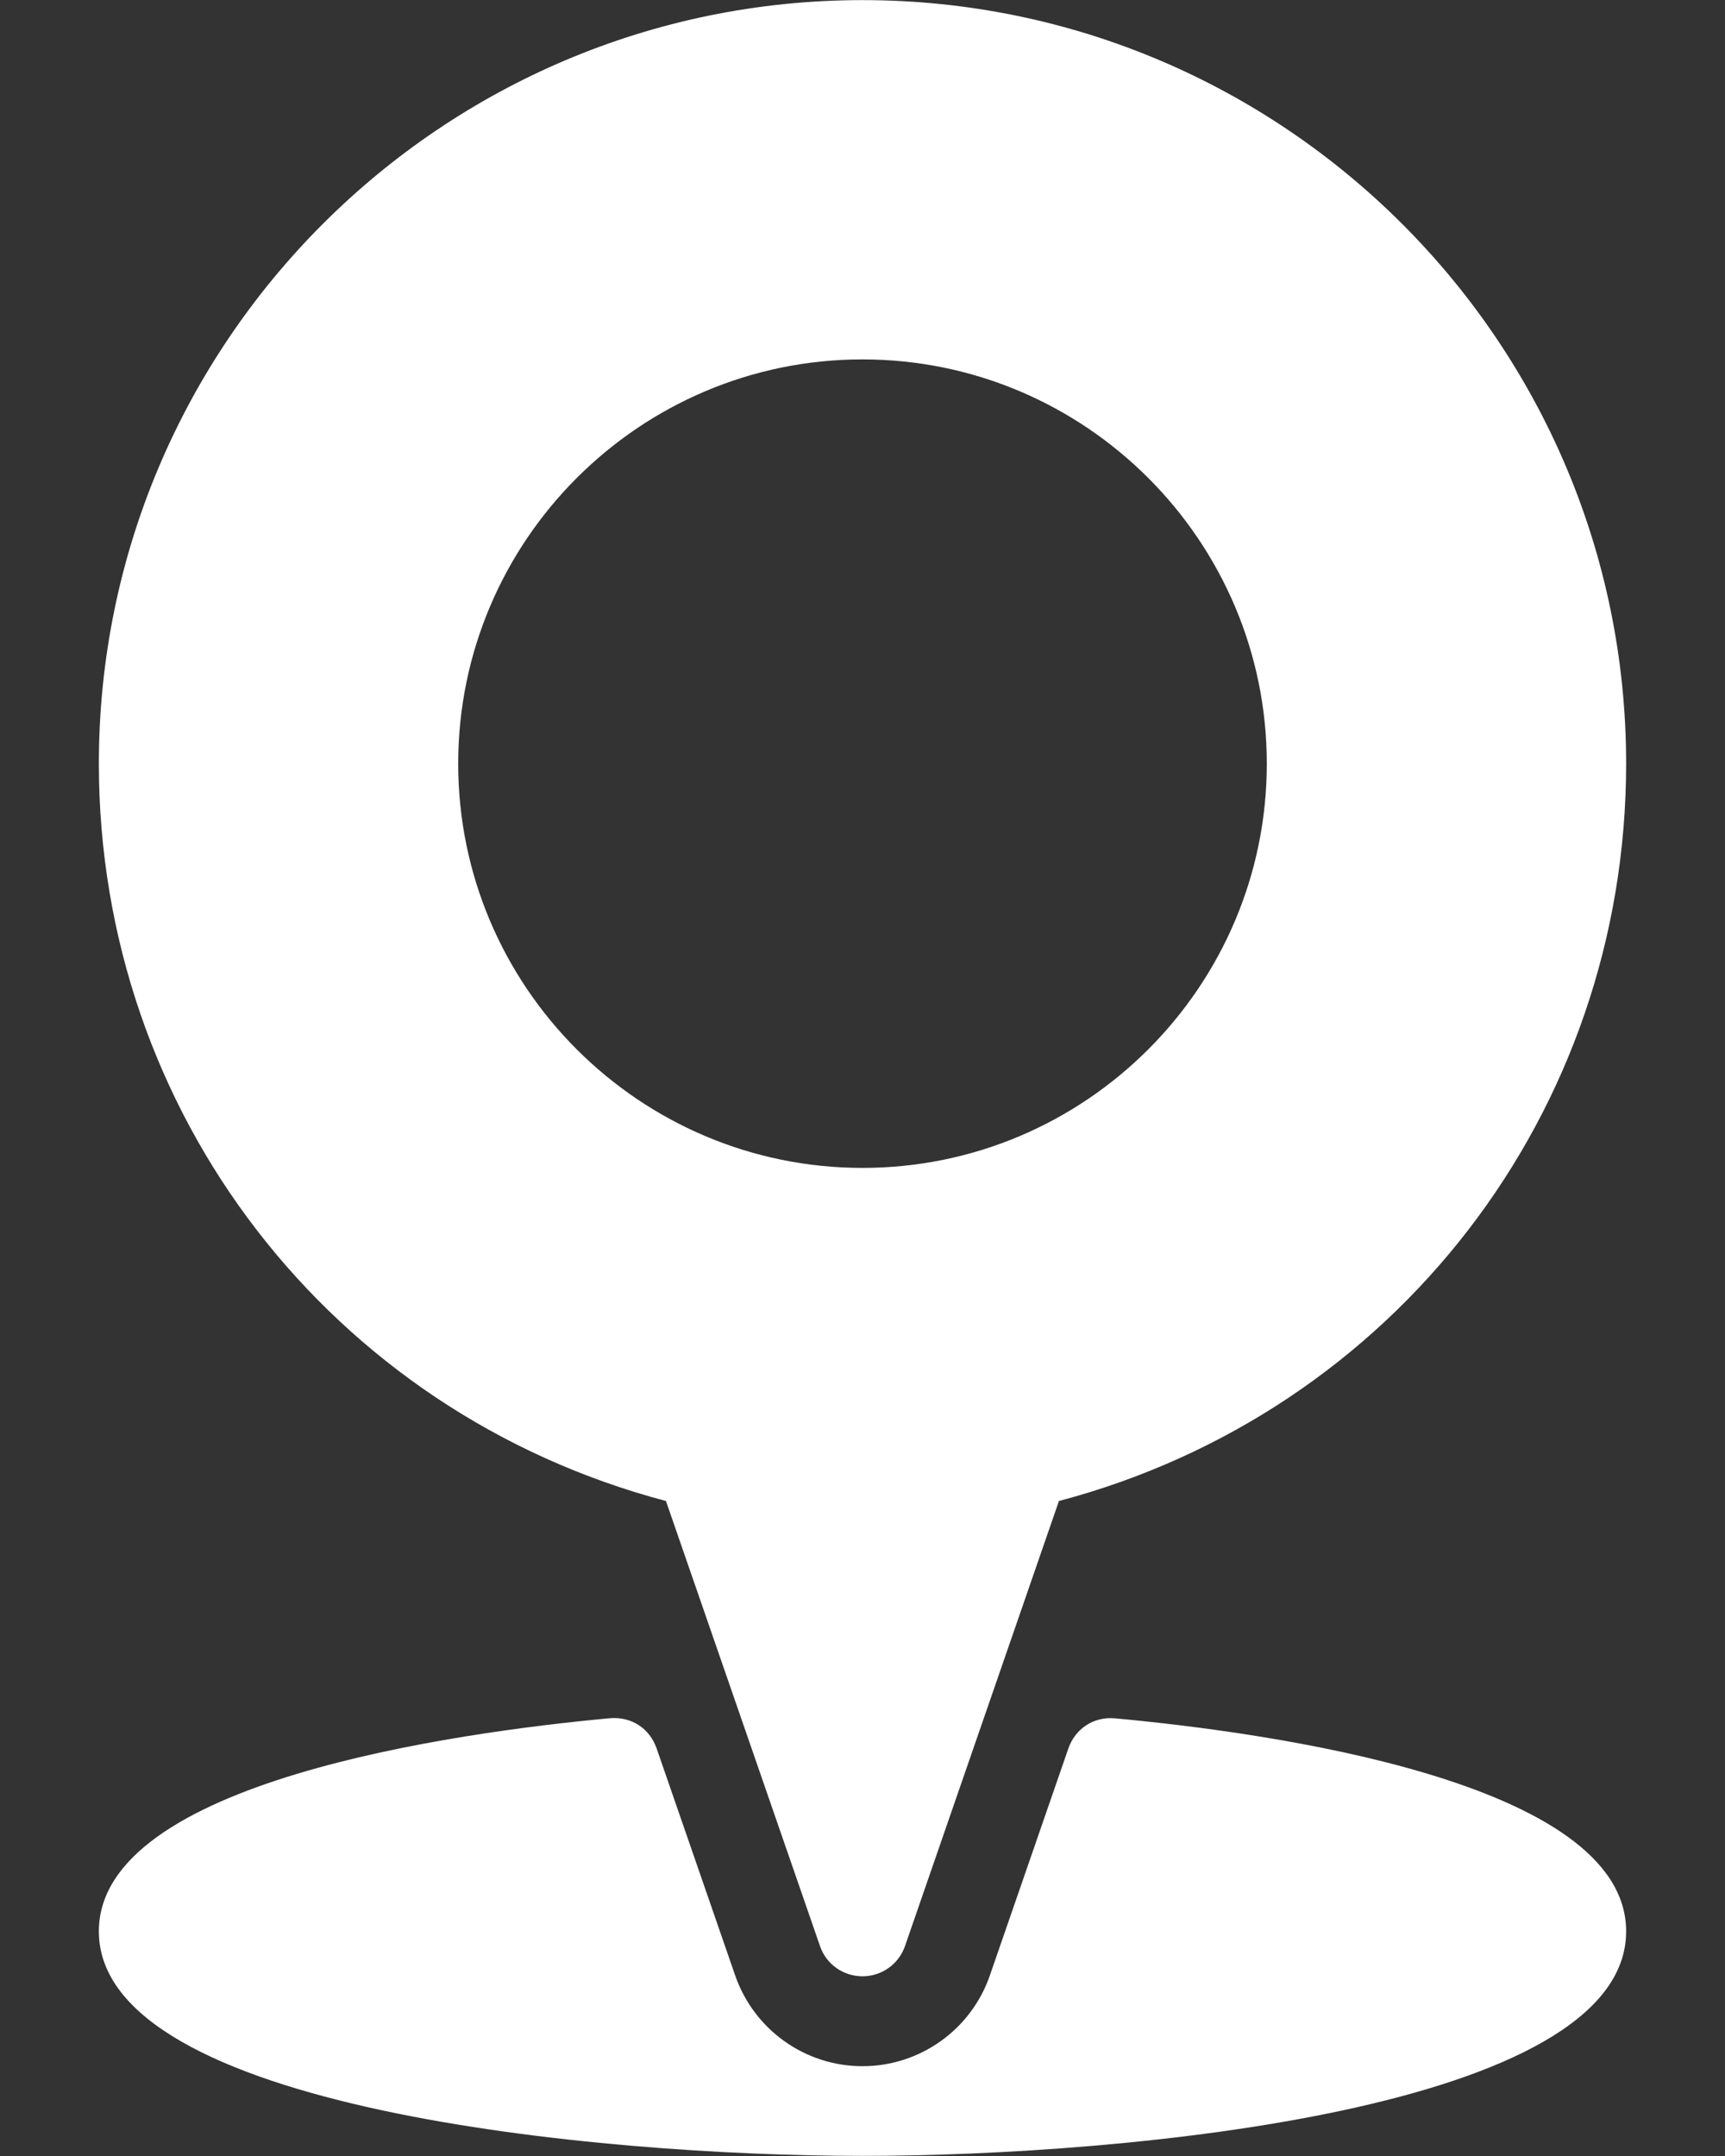 <svg width="16" height="20" viewBox="0 0 16 20" fill="none" xmlns="http://www.w3.org/2000/svg">
<rect x="0" y="0" width="16" height="20" fill="#333333" stroke="none"/>
<path d="M8 0.001C4.094 0.001 0.917 3.178 0.917 7.084C0.917 10.322 3.068 13.102 6.177 13.924L7.606 18.053C7.663 18.221 7.822 18.333 8 18.333C8.177 18.333 8.336 18.221 8.394 18.053L9.822 13.924C12.932 13.101 15.083 10.321 15.083 7.084C15.083 3.178 11.906 0.001 8 0.001ZM8 10.834C5.932 10.834 4.25 9.152 4.25 7.084C4.25 5.017 5.932 3.334 8 3.334C10.068 3.334 11.75 5.017 11.75 7.084C11.75 9.152 10.068 10.834 8 10.834Z" fill="white"/>
<path d="M10.342 15.94C10.142 15.922 9.973 16.038 9.91 16.218L9.181 18.326C9.007 18.829 8.532 19.167 8 19.167C7.467 19.167 6.993 18.828 6.819 18.325L6.09 16.218C6.027 16.038 5.862 15.922 5.657 15.939C4.232 16.071 0.917 16.526 0.917 17.916C0.917 19.564 5.55 19.999 8 19.999C10.45 19.999 15.083 19.564 15.083 17.916C15.083 16.526 11.768 16.072 10.342 15.94Z" fill="white"/>
</svg>
